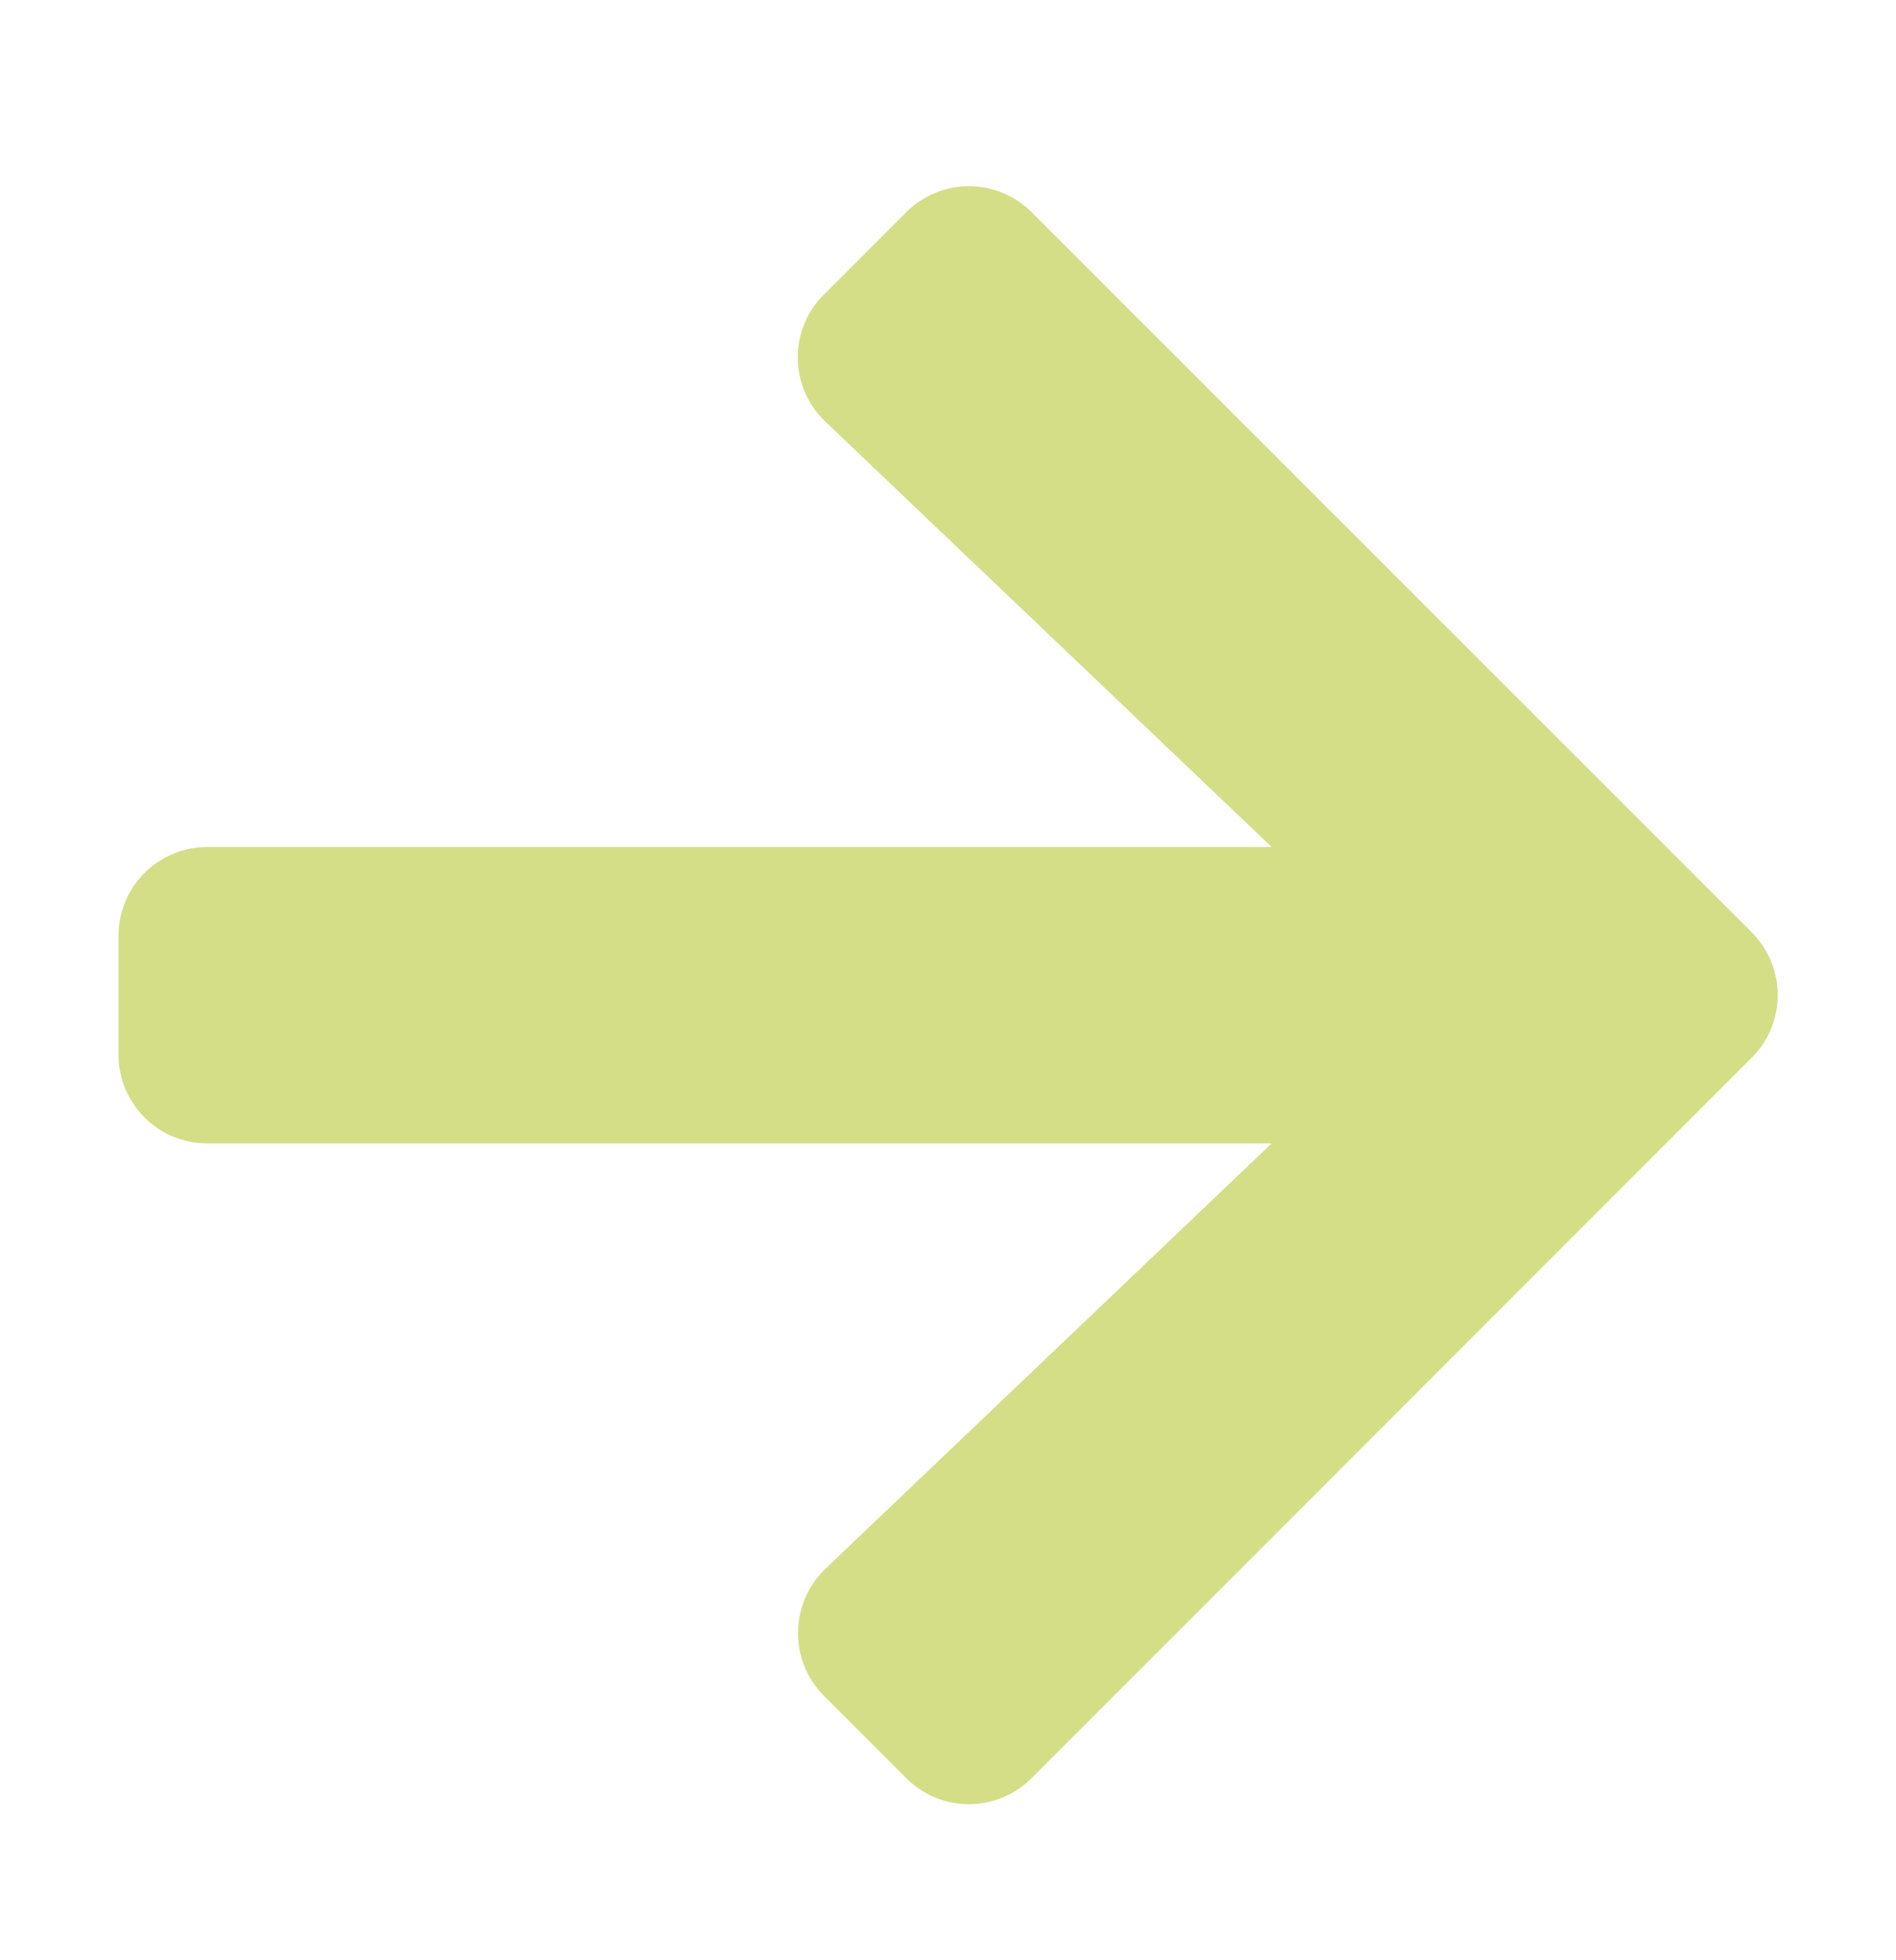 <?xml version="1.0" encoding="UTF-8"?> <svg xmlns="http://www.w3.org/2000/svg" width="30" height="31" viewBox="0 0 30 31" fill="none"><g id="arrow-right"><path id="Vector" d="M13.037 4.658L14.338 3.357C14.889 2.807 15.779 2.807 16.324 3.357L27.715 14.742C28.266 15.293 28.266 16.184 27.715 16.729L16.324 28.119C15.773 28.67 14.883 28.67 14.338 28.119L13.037 26.818C12.48 26.262 12.492 25.354 13.06 24.809L20.121 18.082H3.281C2.502 18.082 1.875 17.455 1.875 16.676V14.801C1.875 14.021 2.502 13.395 3.281 13.395H20.121L13.06 6.668C12.486 6.123 12.475 5.215 13.037 4.658Z" fill="#D4DE87"></path></g></svg> 